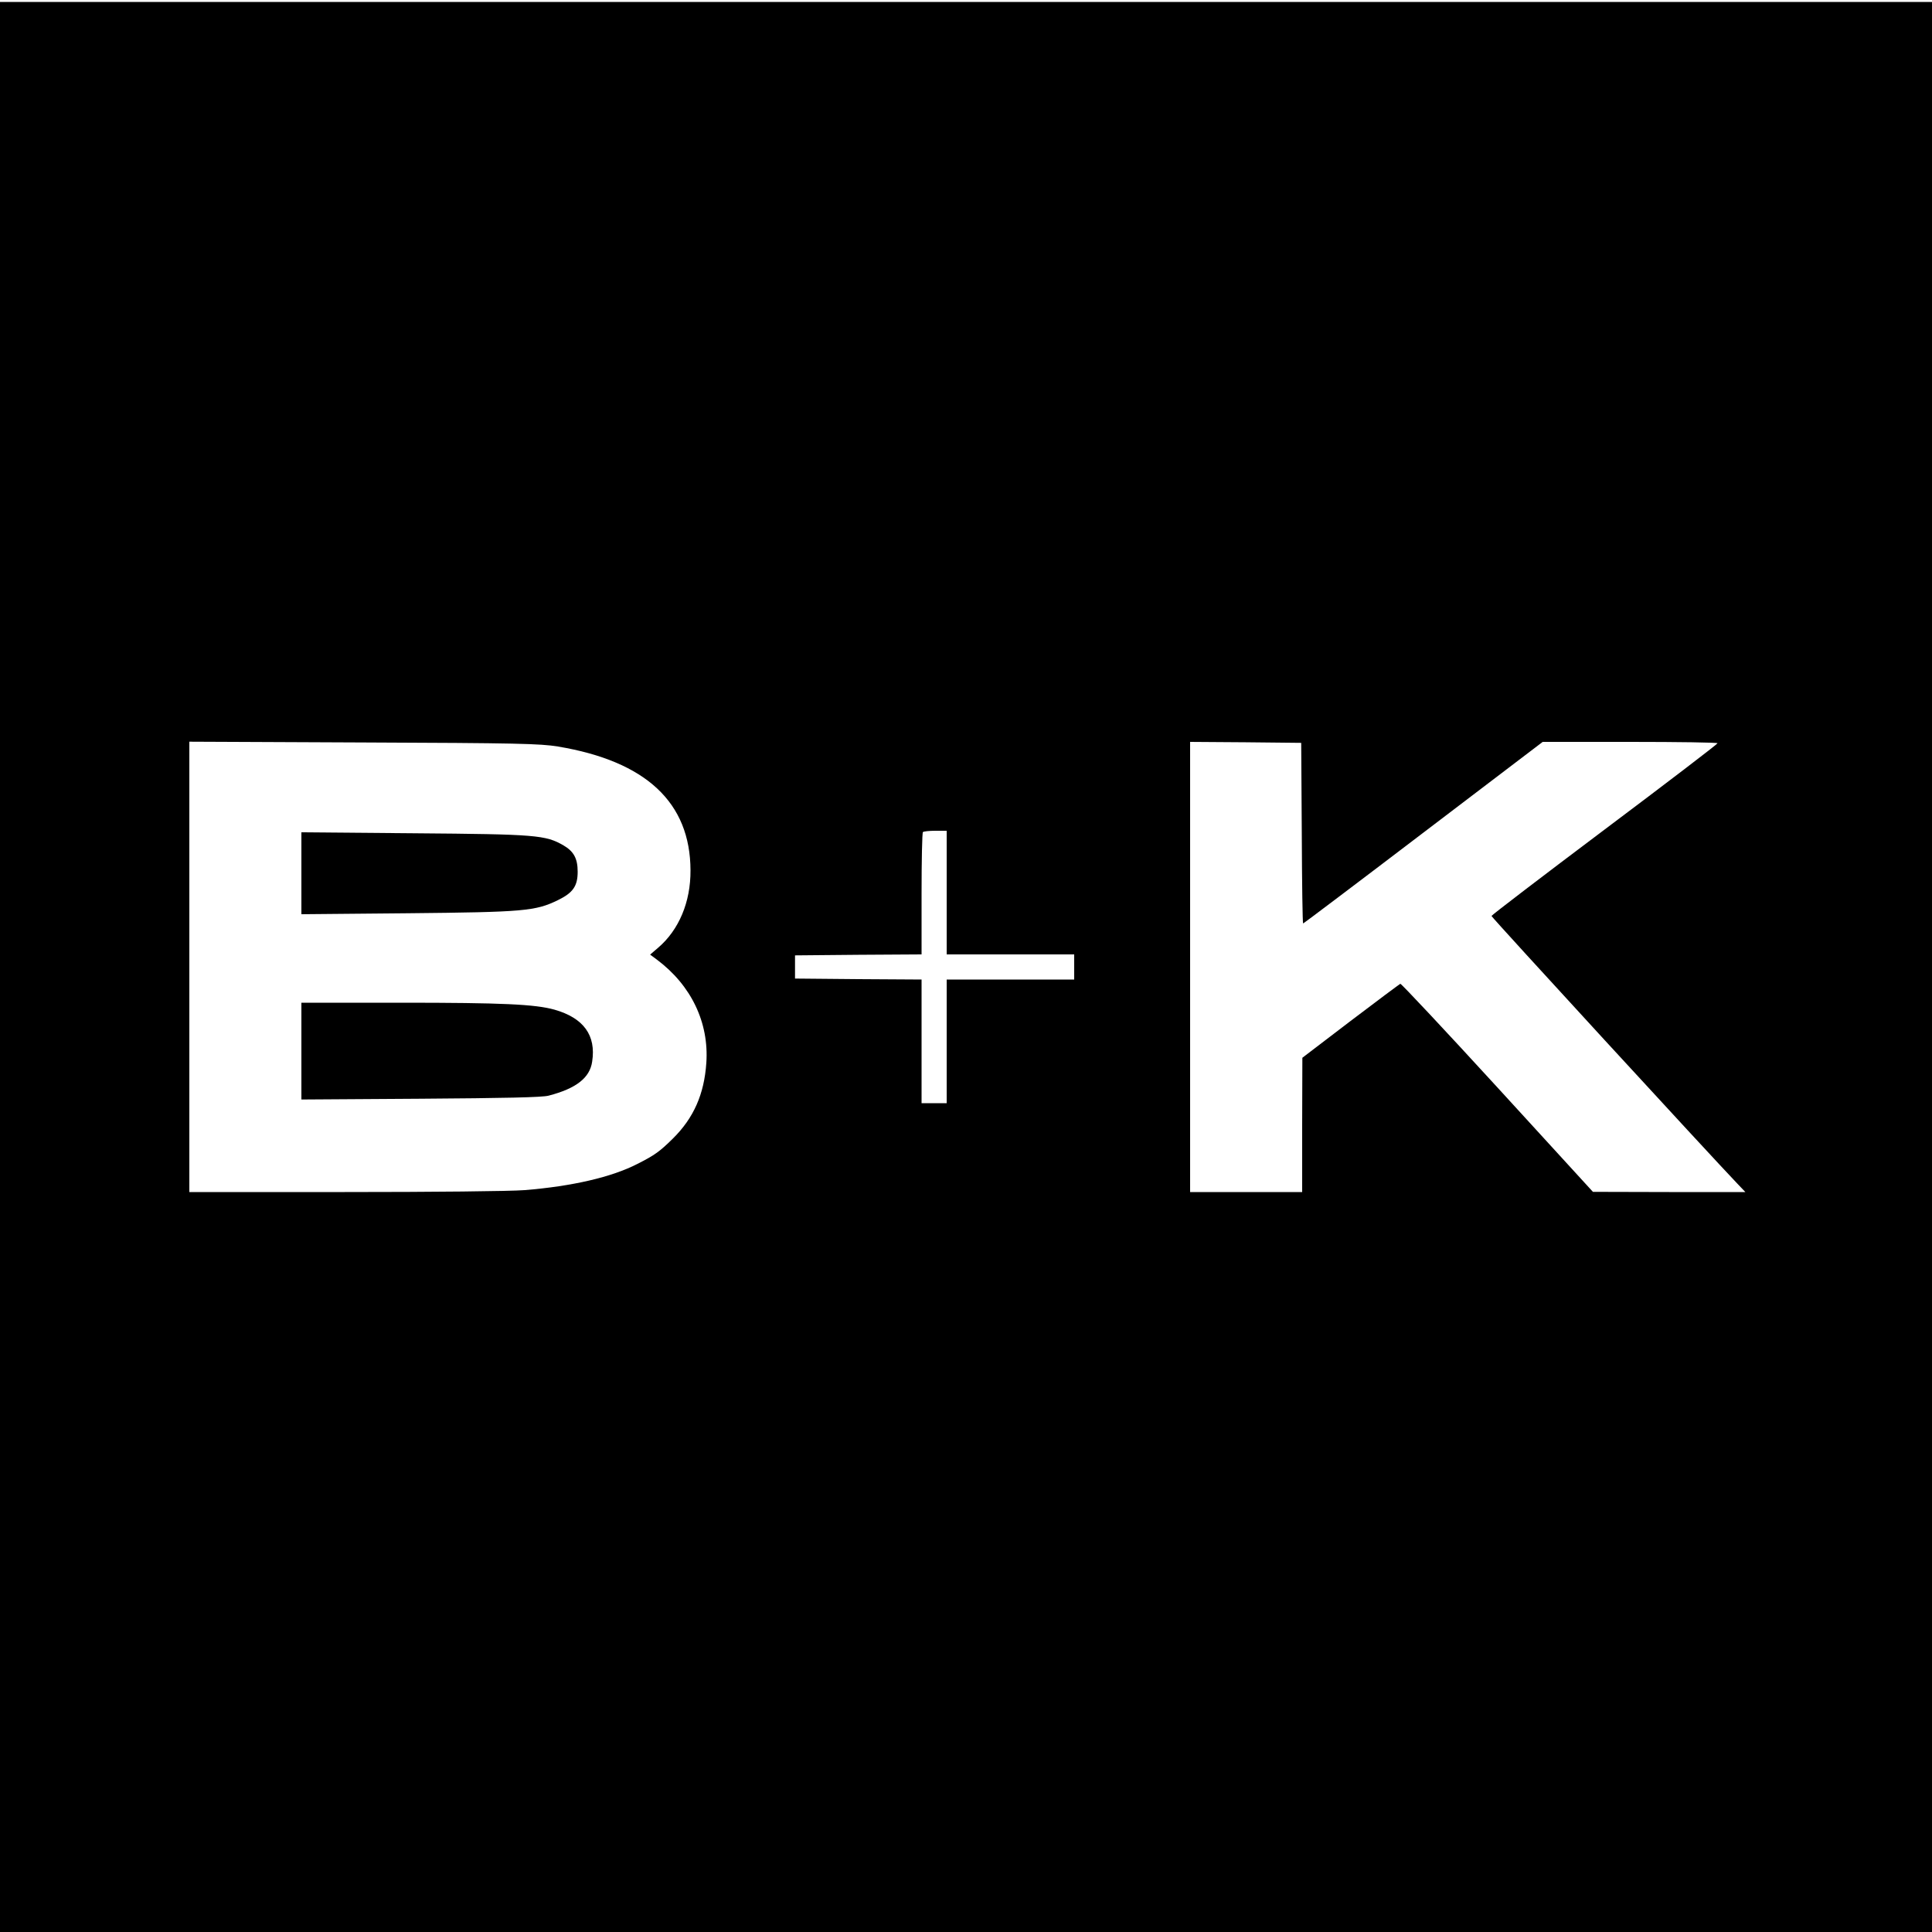 <?xml version="1.0" standalone="no"?>
<!DOCTYPE svg PUBLIC "-//W3C//DTD SVG 20010904//EN"
 "http://www.w3.org/TR/2001/REC-SVG-20010904/DTD/svg10.dtd">
<svg version="1.0" xmlns="http://www.w3.org/2000/svg"
 width="1000pt" height="1000pt" viewBox="0 0 1000 1000"
 preserveAspectRatio="xMidYMid meet">
<g transform="translate(0,1000) scale(0.1,-0.1)"
fill="#000000" stroke="none">
<path d="M0 4995 l0 -4995 5000 0 5000 0 0 4995 0 4995 -5000 0 -5000 0 0
-4995z m2888 1141 c456 -76 685 -290 686 -641 1 -164 -60 -308 -167 -400 l-42
-36 35 -26 c178 -133 270 -326 256 -534 -11 -162 -65 -285 -173 -392 -68 -67
-94 -86 -183 -131 -134 -69 -338 -116 -584 -136 -73 -6 -477 -10 -932 -10
l-804 0 0 1166 0 1165 903 -4 c794 -3 914 -6 1005 -21z m3850 -448 c1 -258 4
-468 7 -468 2 0 282 211 622 470 l618 470 453 0 c248 0 452 -3 452 -7 -1 -5
-264 -206 -585 -447 -322 -242 -585 -443 -585 -447 0 -7 1135 -1242 1273
-1386 l41 -43 -394 0 -395 1 -494 540 c-272 297 -498 538 -503 537 -4 -2 -120
-88 -258 -193 l-249 -190 -1 -347 0 -348 -290 0 -290 0 0 1165 0 1165 288 -2
287 -3 3 -467z m-1838 -308 l0 -320 330 0 330 0 0 -65 0 -65 -330 0 -330 0 0
-320 0 -320 -65 0 -65 0 0 320 0 320 -327 2 -328 3 0 60 0 60 328 3 327 2 0
313 c0 173 3 317 7 320 3 4 33 7 65 7 l58 0 0 -320z"/>
<path d="M1560 5480 l0 -212 548 5 c605 6 663 11 780 68 78 38 102 73 102 147
0 68 -20 105 -73 136 -93 54 -141 58 -774 63 l-583 5 0 -212z"/>
<path d="M1560 4559 l0 -250 618 4 c430 3 631 7 662 16 142 37 213 92 225 176
21 136 -44 226 -195 269 -100 28 -270 36 -792 36 l-518 0 0 -251z"/>
</g>
</svg>
